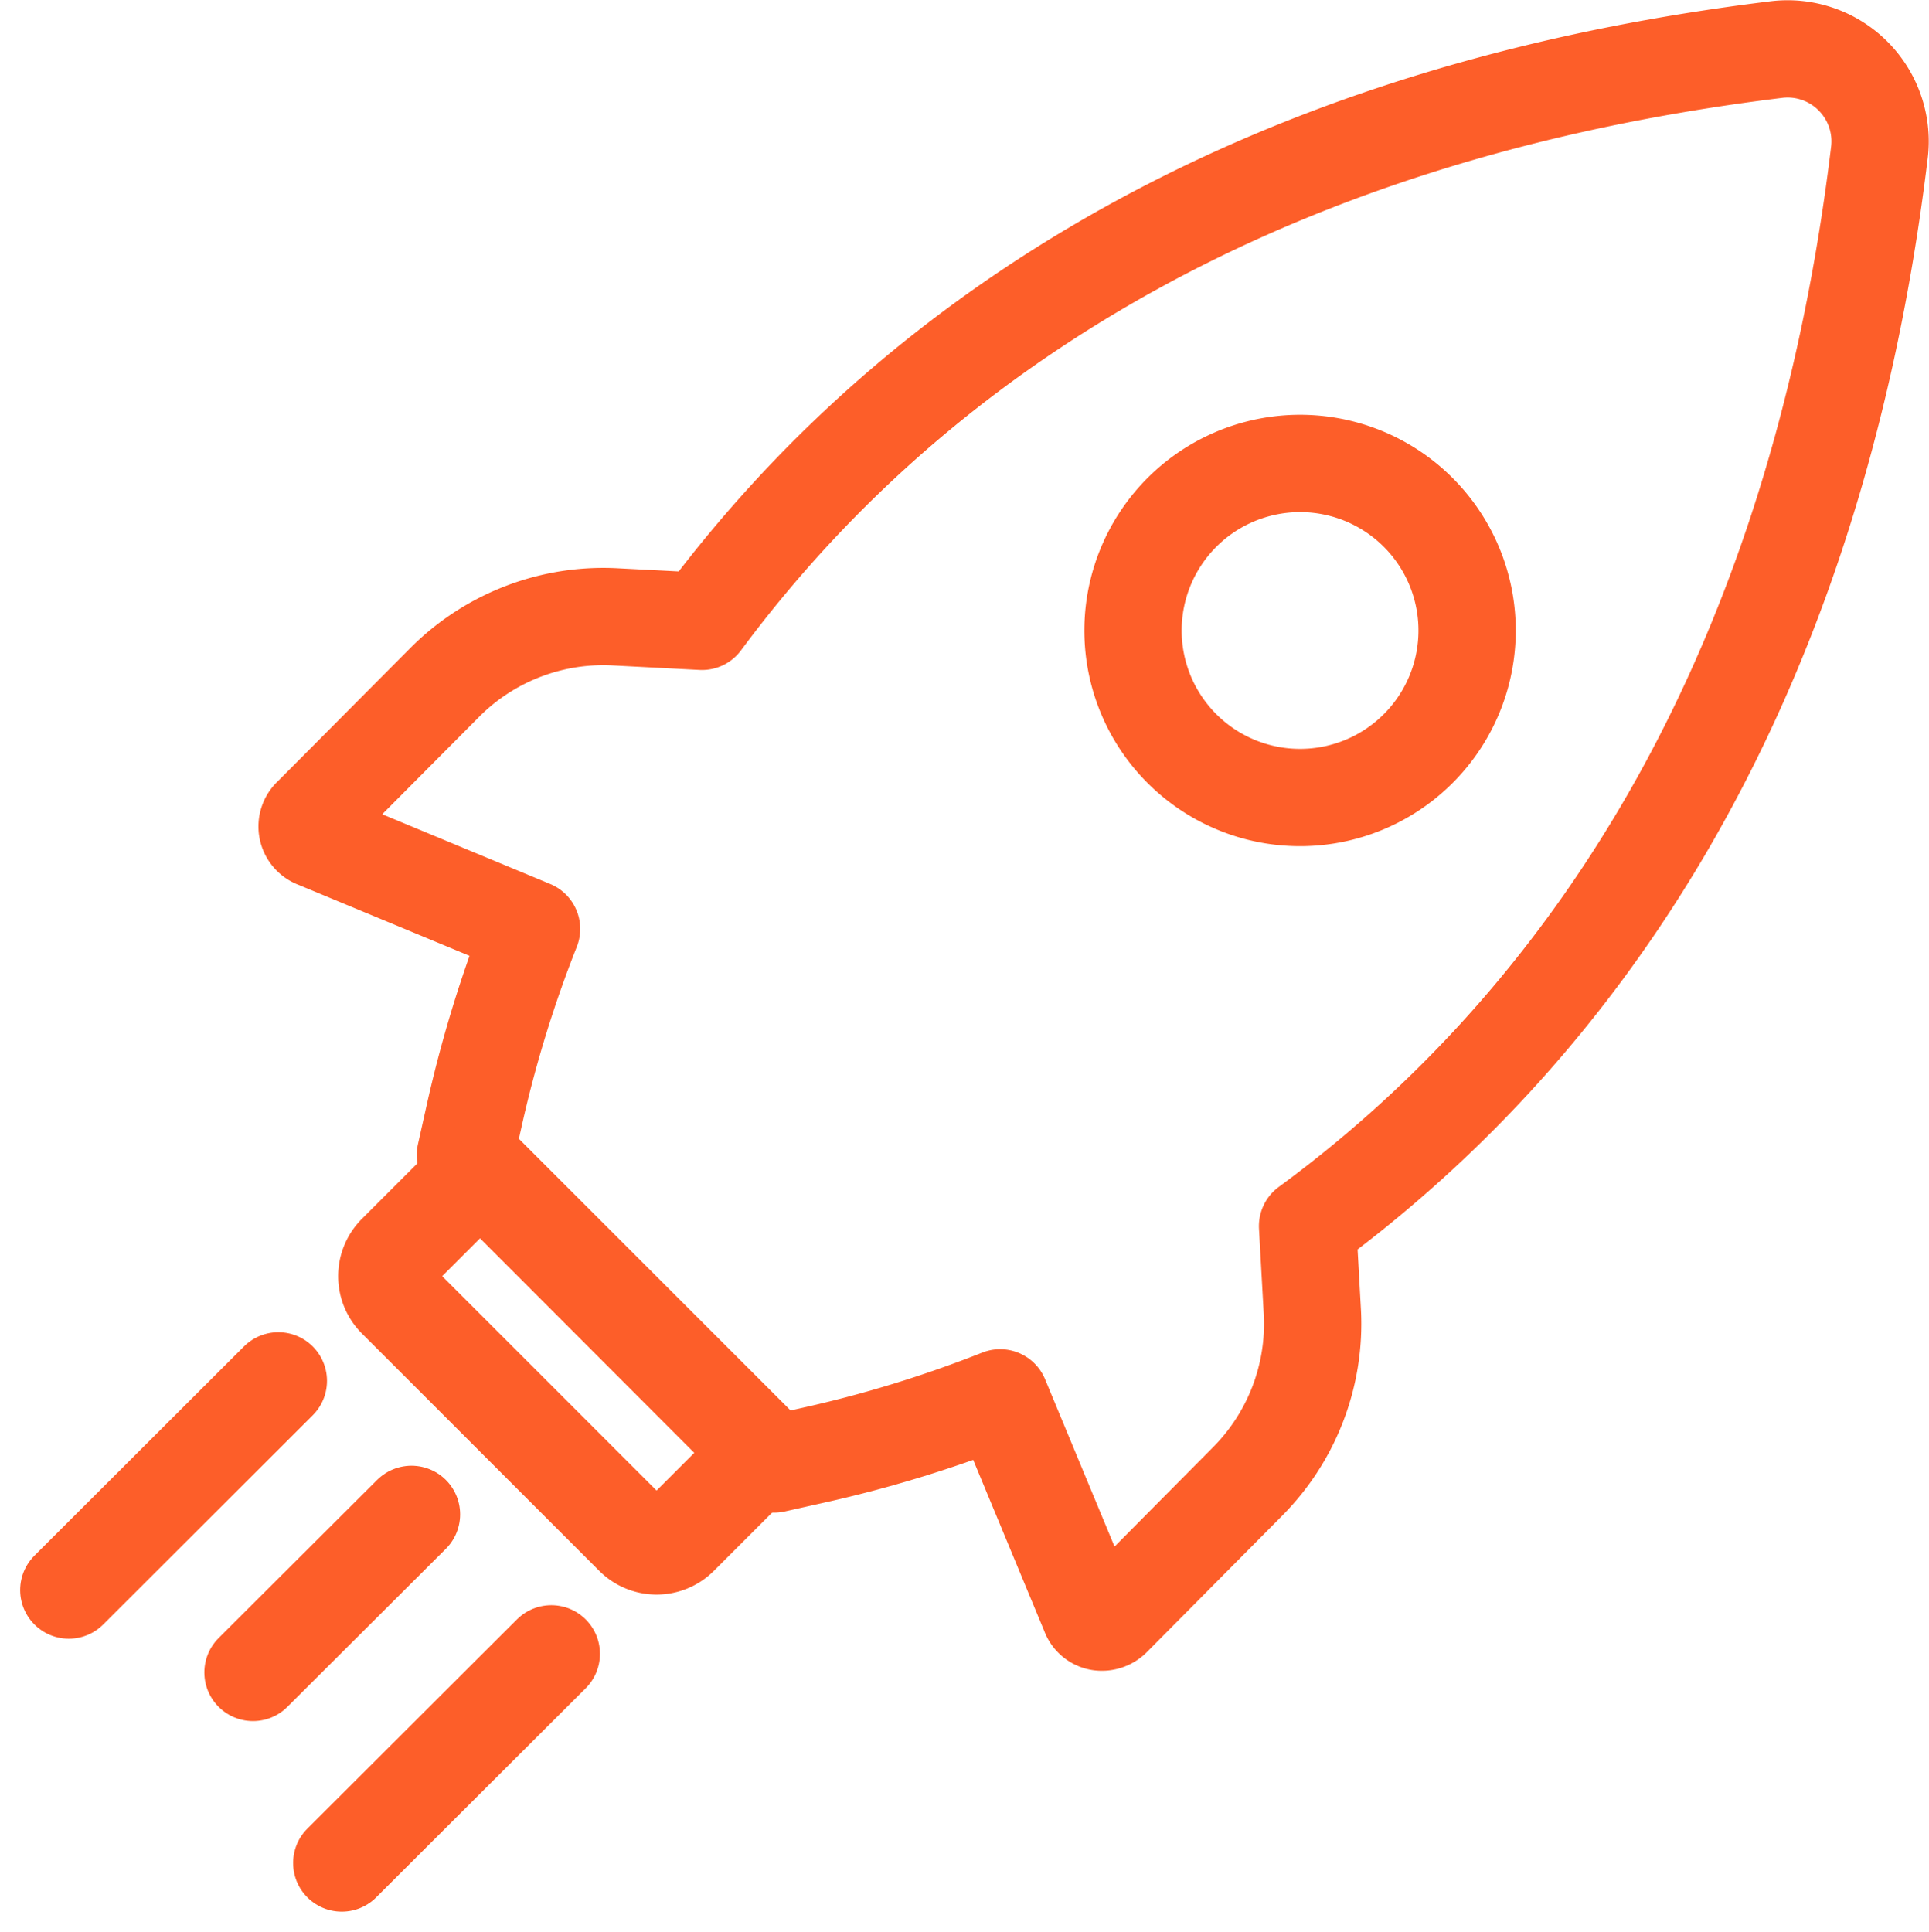 <svg xmlns="http://www.w3.org/2000/svg" width="69.39" height="69.493" viewBox="0 0 69.39 69.493"><g id="LO-Key_Icons-01" data-name="LO-Key Icons-01" transform="translate(-6.405 -0.819)"><path id="Path_61" data-name="Path 61" d="M15.592,31.017l7.753,3.219h0a44.547,44.547,0,0,0-2.079,6.787l-.3,1.341,11.106,11.12,1.341-.3h0a44.546,44.546,0,0,0,6.787-2.079l3.219,7.753h0a.469.469,0,0,0,.362.309.537.537,0,0,0,.456-.148L49.1,54.116h0a8.048,8.048,0,0,0,2.334-6.063l-.174-3.125c8.987-6.6,18.095-18.242,20.563-38.564a3.327,3.327,0,0,0-3.742-3.756C47.771,5.1,36.115,14.21,29.475,23.171l-3.112-.161a8.048,8.048,0,0,0-6.09,2.307l-4.829,4.856a.5.5,0,0,0,.148.845ZM46.752,19.24a6.009,6.009,0,1,1-1.771,4.252,6.009,6.009,0,0,1,1.771-4.252Z" transform="translate(2.181)" fill="none" stroke="#fd5e29" stroke-linecap="round" stroke-linejoin="round" stroke-width="3.5"></path><line id="Line_1" data-name="Line 1" y1="5.687" x2="5.701" transform="translate(15.506 55.296)" fill="none" stroke="#fd5e29" stroke-linecap="round" stroke-linejoin="round" stroke-width="3.5"></line><line id="Line_2" data-name="Line 2" y1="7.525" x2="7.538" transform="translate(18.699 60.313)" fill="none" stroke="#fd5e29" stroke-linecap="round" stroke-linejoin="round" stroke-width="3.5"></line><line id="Line_3" data-name="Line 3" y1="7.525" x2="7.538" transform="translate(8.88 50.494)" fill="none" stroke="#fd5e29" stroke-linecap="round" stroke-linejoin="round" stroke-width="3.5"></line><path id="Path_62" data-name="Path 62" d="M0,0H14.433V4.279a1.167,1.167,0,0,1-1.167,1.167H1.194A1.167,1.167,0,0,1,.027,4.279V0Z" transform="translate(23.668 42.858) rotate(45)" fill="none" stroke="#fd5e29" stroke-linecap="round" stroke-linejoin="round" stroke-width="3.5"></path></g></svg>